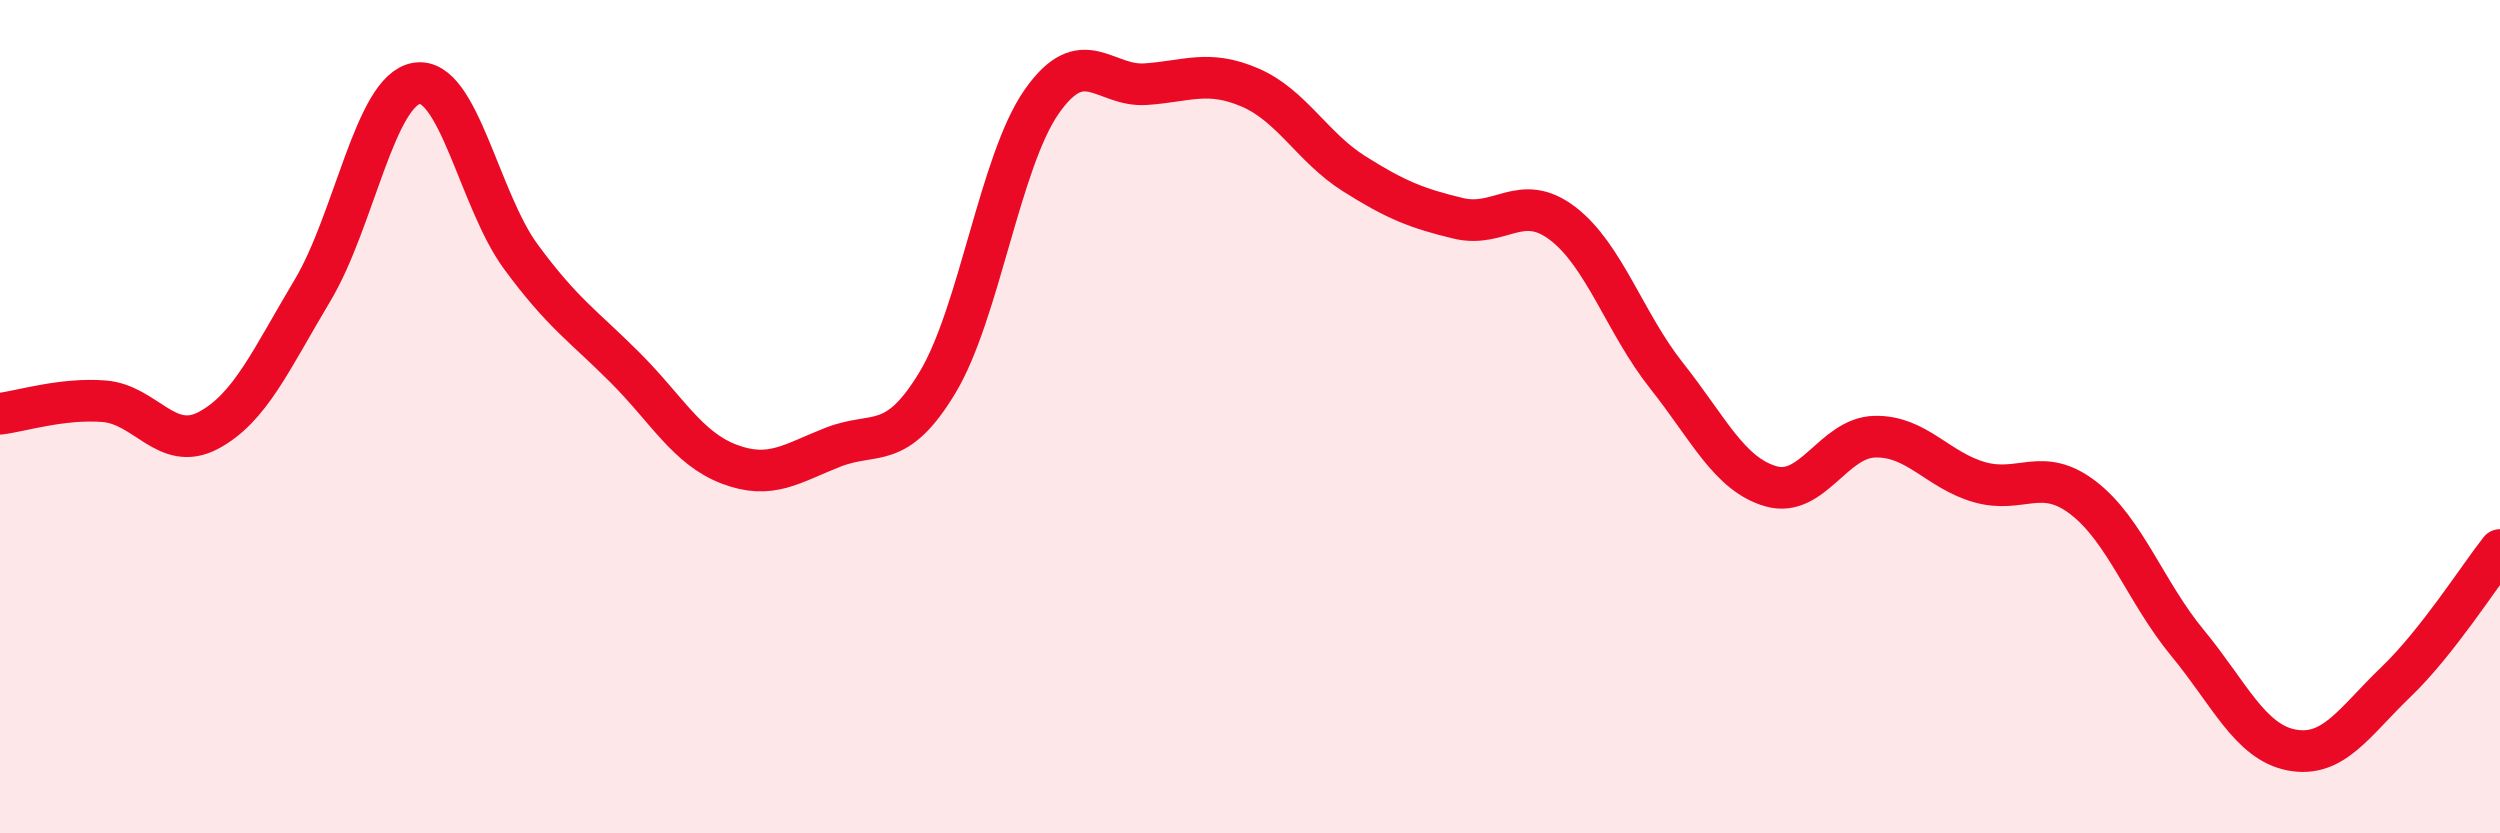 
    <svg width="60" height="20" viewBox="0 0 60 20" xmlns="http://www.w3.org/2000/svg">
      <path
        d="M 0,9.93 C 0.5,9.87 1.5,9.55 2.5,9.63 C 3.5,9.71 4,10.86 5,10.33 C 6,9.8 6.5,8.64 7.5,6.97 C 8.5,5.3 9,2.16 10,2 C 11,1.84 11.5,4.8 12.5,6.16 C 13.5,7.52 14,7.82 15,8.82 C 16,9.82 16.5,10.76 17.5,11.14 C 18.5,11.52 19,11.12 20,10.73 C 21,10.34 21.5,10.84 22.5,9.18 C 23.5,7.52 24,3.87 25,2.44 C 26,1.01 26.5,2.09 27.5,2.02 C 28.5,1.95 29,1.67 30,2.1 C 31,2.53 31.5,3.54 32.5,4.17 C 33.5,4.8 34,5 35,5.24 C 36,5.48 36.5,4.6 37.5,5.36 C 38.5,6.12 39,7.76 40,9.02 C 41,10.28 41.5,11.38 42.5,11.67 C 43.5,11.96 44,10.5 45,10.48 C 46,10.46 46.5,11.28 47.5,11.57 C 48.5,11.86 49,11.18 50,11.95 C 51,12.72 51.5,14.22 52.5,15.43 C 53.5,16.64 54,17.81 55,18 C 56,18.19 56.5,17.33 57.5,16.37 C 58.5,15.41 59.5,13.83 60,13.2L60 20L0 20Z"
        fill="#EB0A25"
        opacity="0.1"
        stroke-linecap="round"
        stroke-linejoin="round"
      />
      <path
        d="M 0,9.93 C 0.5,9.87 1.5,9.55 2.5,9.63 C 3.5,9.71 4,10.86 5,10.33 C 6,9.8 6.5,8.64 7.5,6.97 C 8.5,5.3 9,2.16 10,2 C 11,1.84 11.5,4.8 12.5,6.16 C 13.5,7.52 14,7.82 15,8.82 C 16,9.82 16.5,10.76 17.5,11.14 C 18.5,11.52 19,11.12 20,10.73 C 21,10.34 21.5,10.84 22.5,9.18 C 23.5,7.52 24,3.87 25,2.44 C 26,1.01 26.5,2.09 27.5,2.02 C 28.5,1.95 29,1.67 30,2.1 C 31,2.53 31.5,3.54 32.5,4.17 C 33.5,4.8 34,5 35,5.24 C 36,5.48 36.5,4.6 37.5,5.36 C 38.5,6.12 39,7.76 40,9.02 C 41,10.28 41.5,11.38 42.5,11.67 C 43.5,11.96 44,10.5 45,10.48 C 46,10.46 46.5,11.28 47.5,11.57 C 48.5,11.86 49,11.18 50,11.95 C 51,12.72 51.5,14.22 52.5,15.43 C 53.5,16.64 54,17.81 55,18 C 56,18.19 56.5,17.33 57.5,16.37 C 58.5,15.41 59.5,13.83 60,13.2"
        stroke="#EB0A25"
        stroke-width="1"
        fill="none"
        stroke-linecap="round"
        stroke-linejoin="round"
      />
    </svg>
  